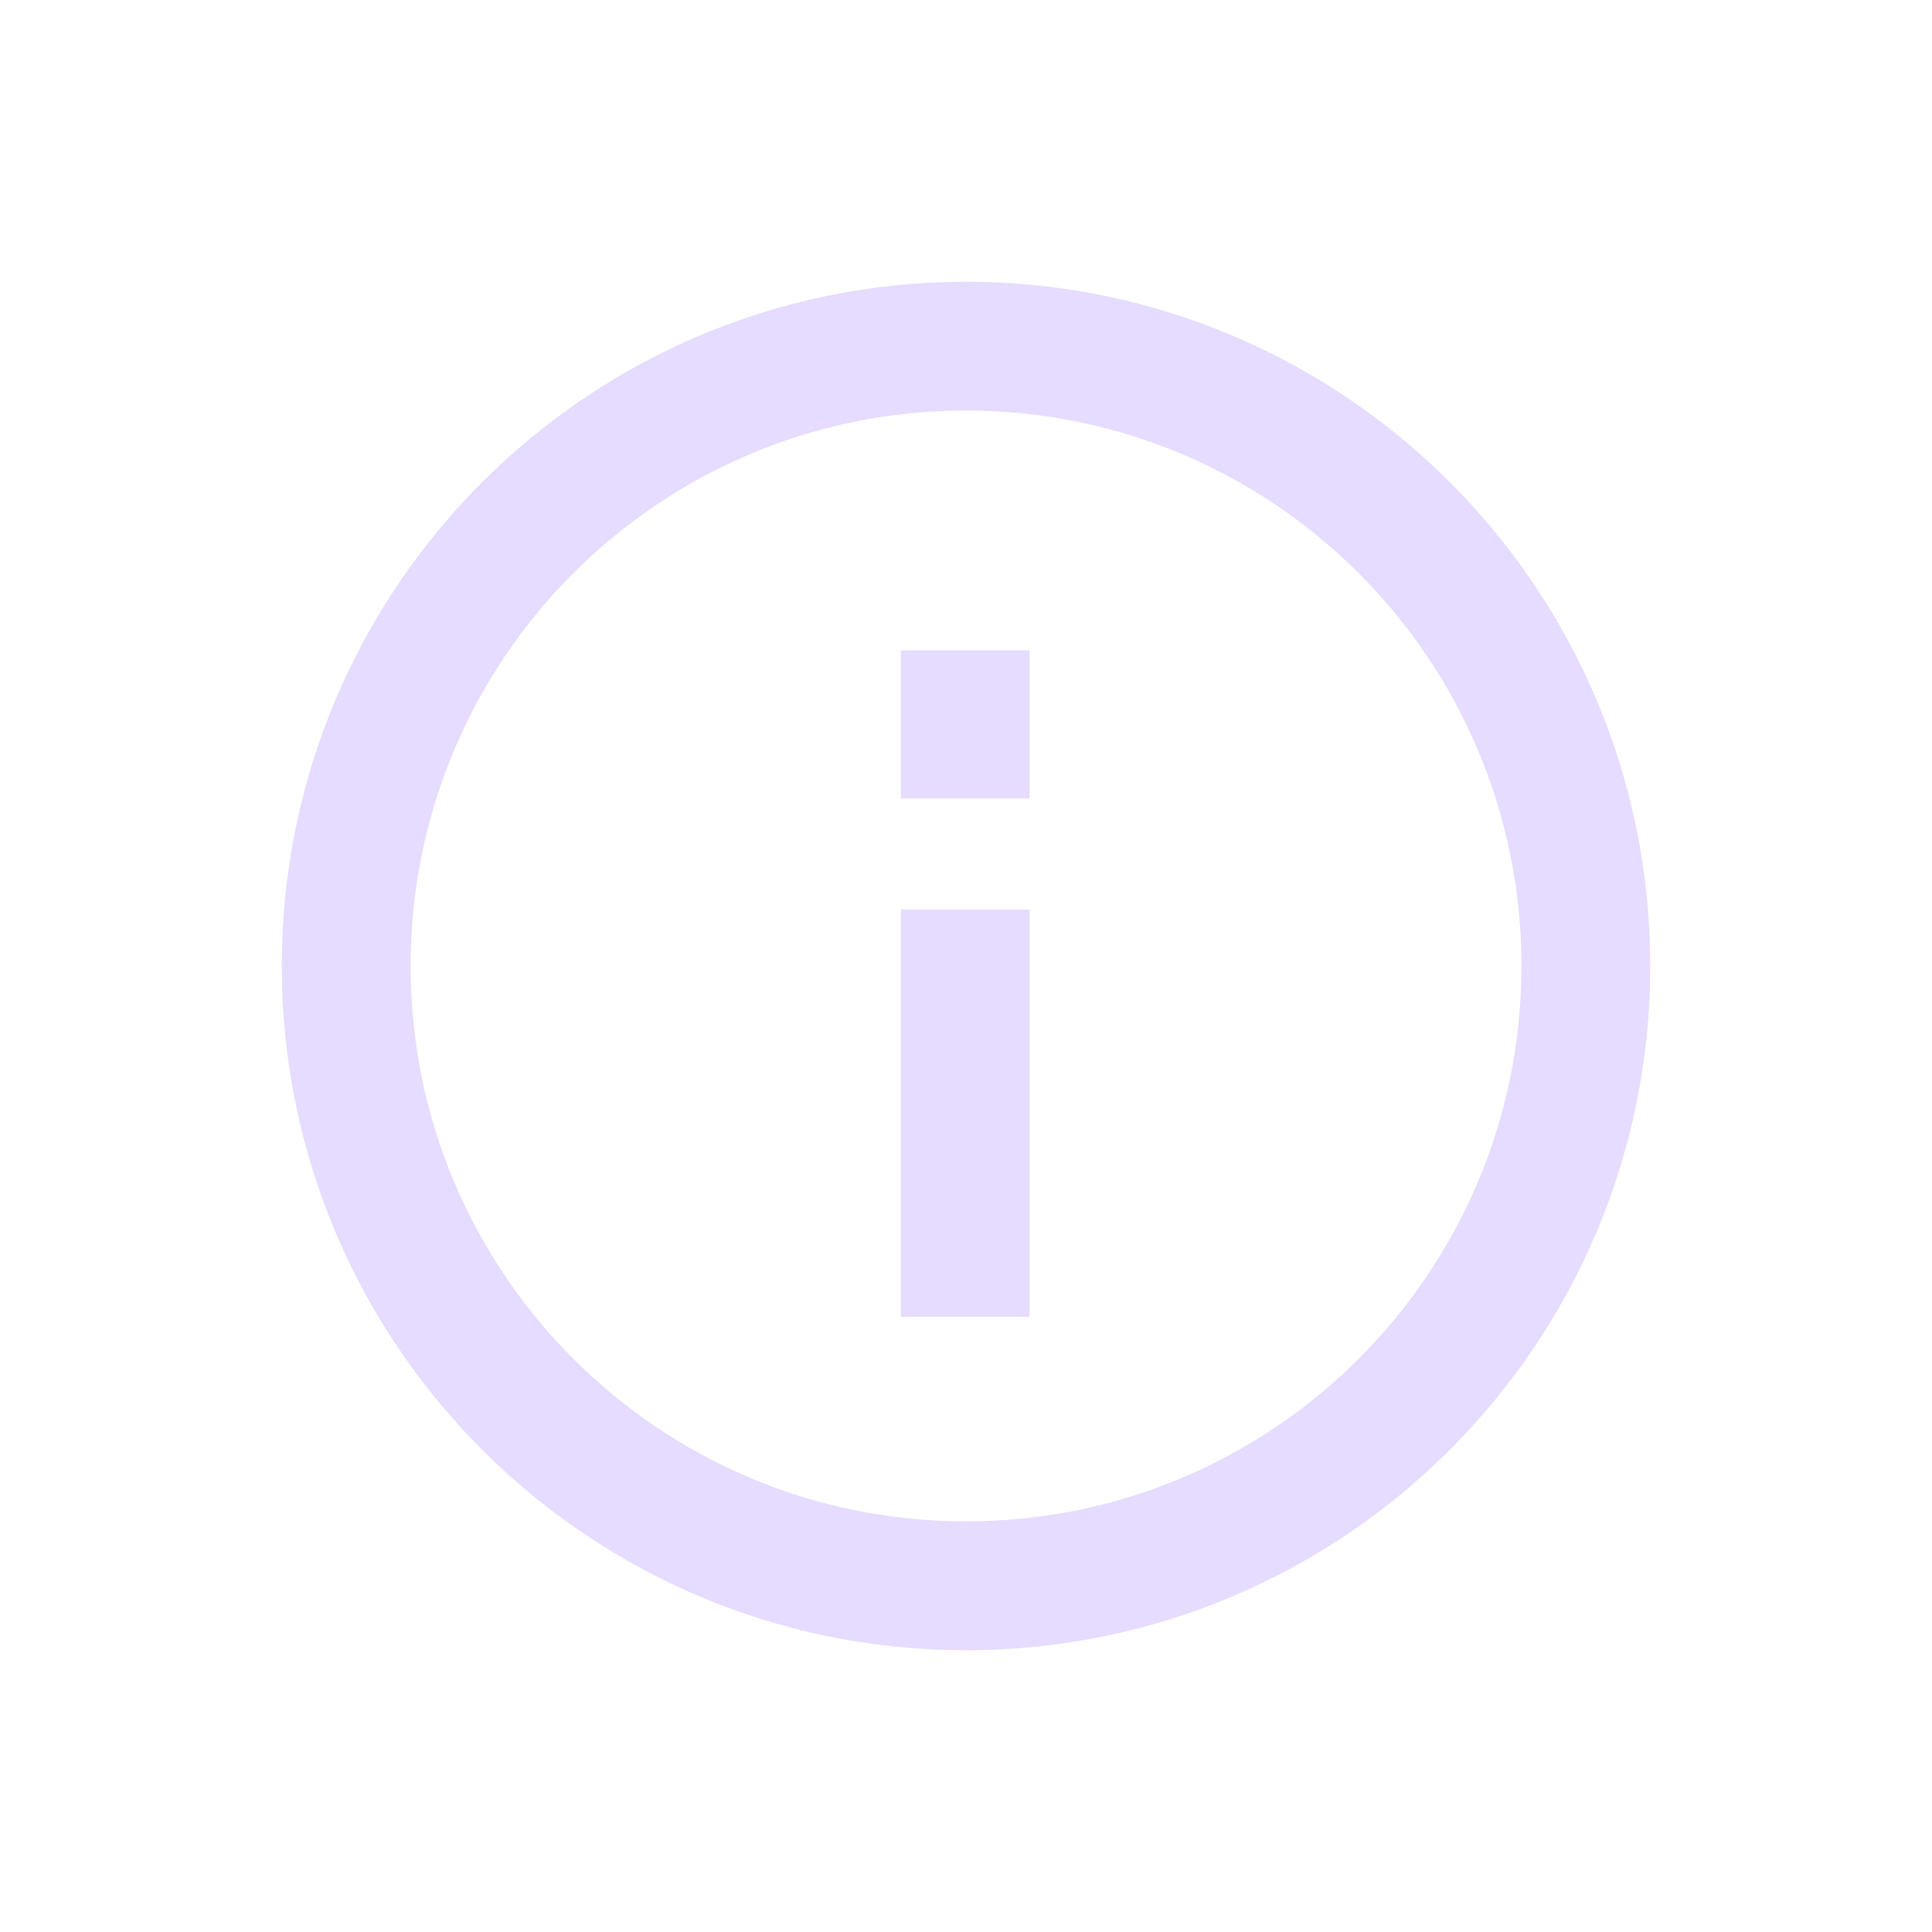<?xml version="1.0" encoding="UTF-8"?> <svg xmlns="http://www.w3.org/2000/svg" width="24" height="24" viewBox="0 0 24 24" fill="none"><path d="M12 3.5C16.694 3.5 20.5 7.306 20.5 12C20.5 16.694 16.694 20.5 12 20.5C7.306 20.5 3.5 16.694 3.5 12C3.5 7.306 7.306 3.5 12 3.5ZM12 5.1C8.189 5.1 5.101 8.189 5.101 12C5.101 15.811 8.189 18.899 12 18.899C15.811 18.899 18.9 15.811 18.9 12C18.9 8.189 15.811 5.1 12 5.1ZM12.791 16.358H11.191V11.299H12.791V16.358ZM12.791 9.919H11.191V8.079H12.791V9.919Z" fill="#E6DCFF"></path></svg> 